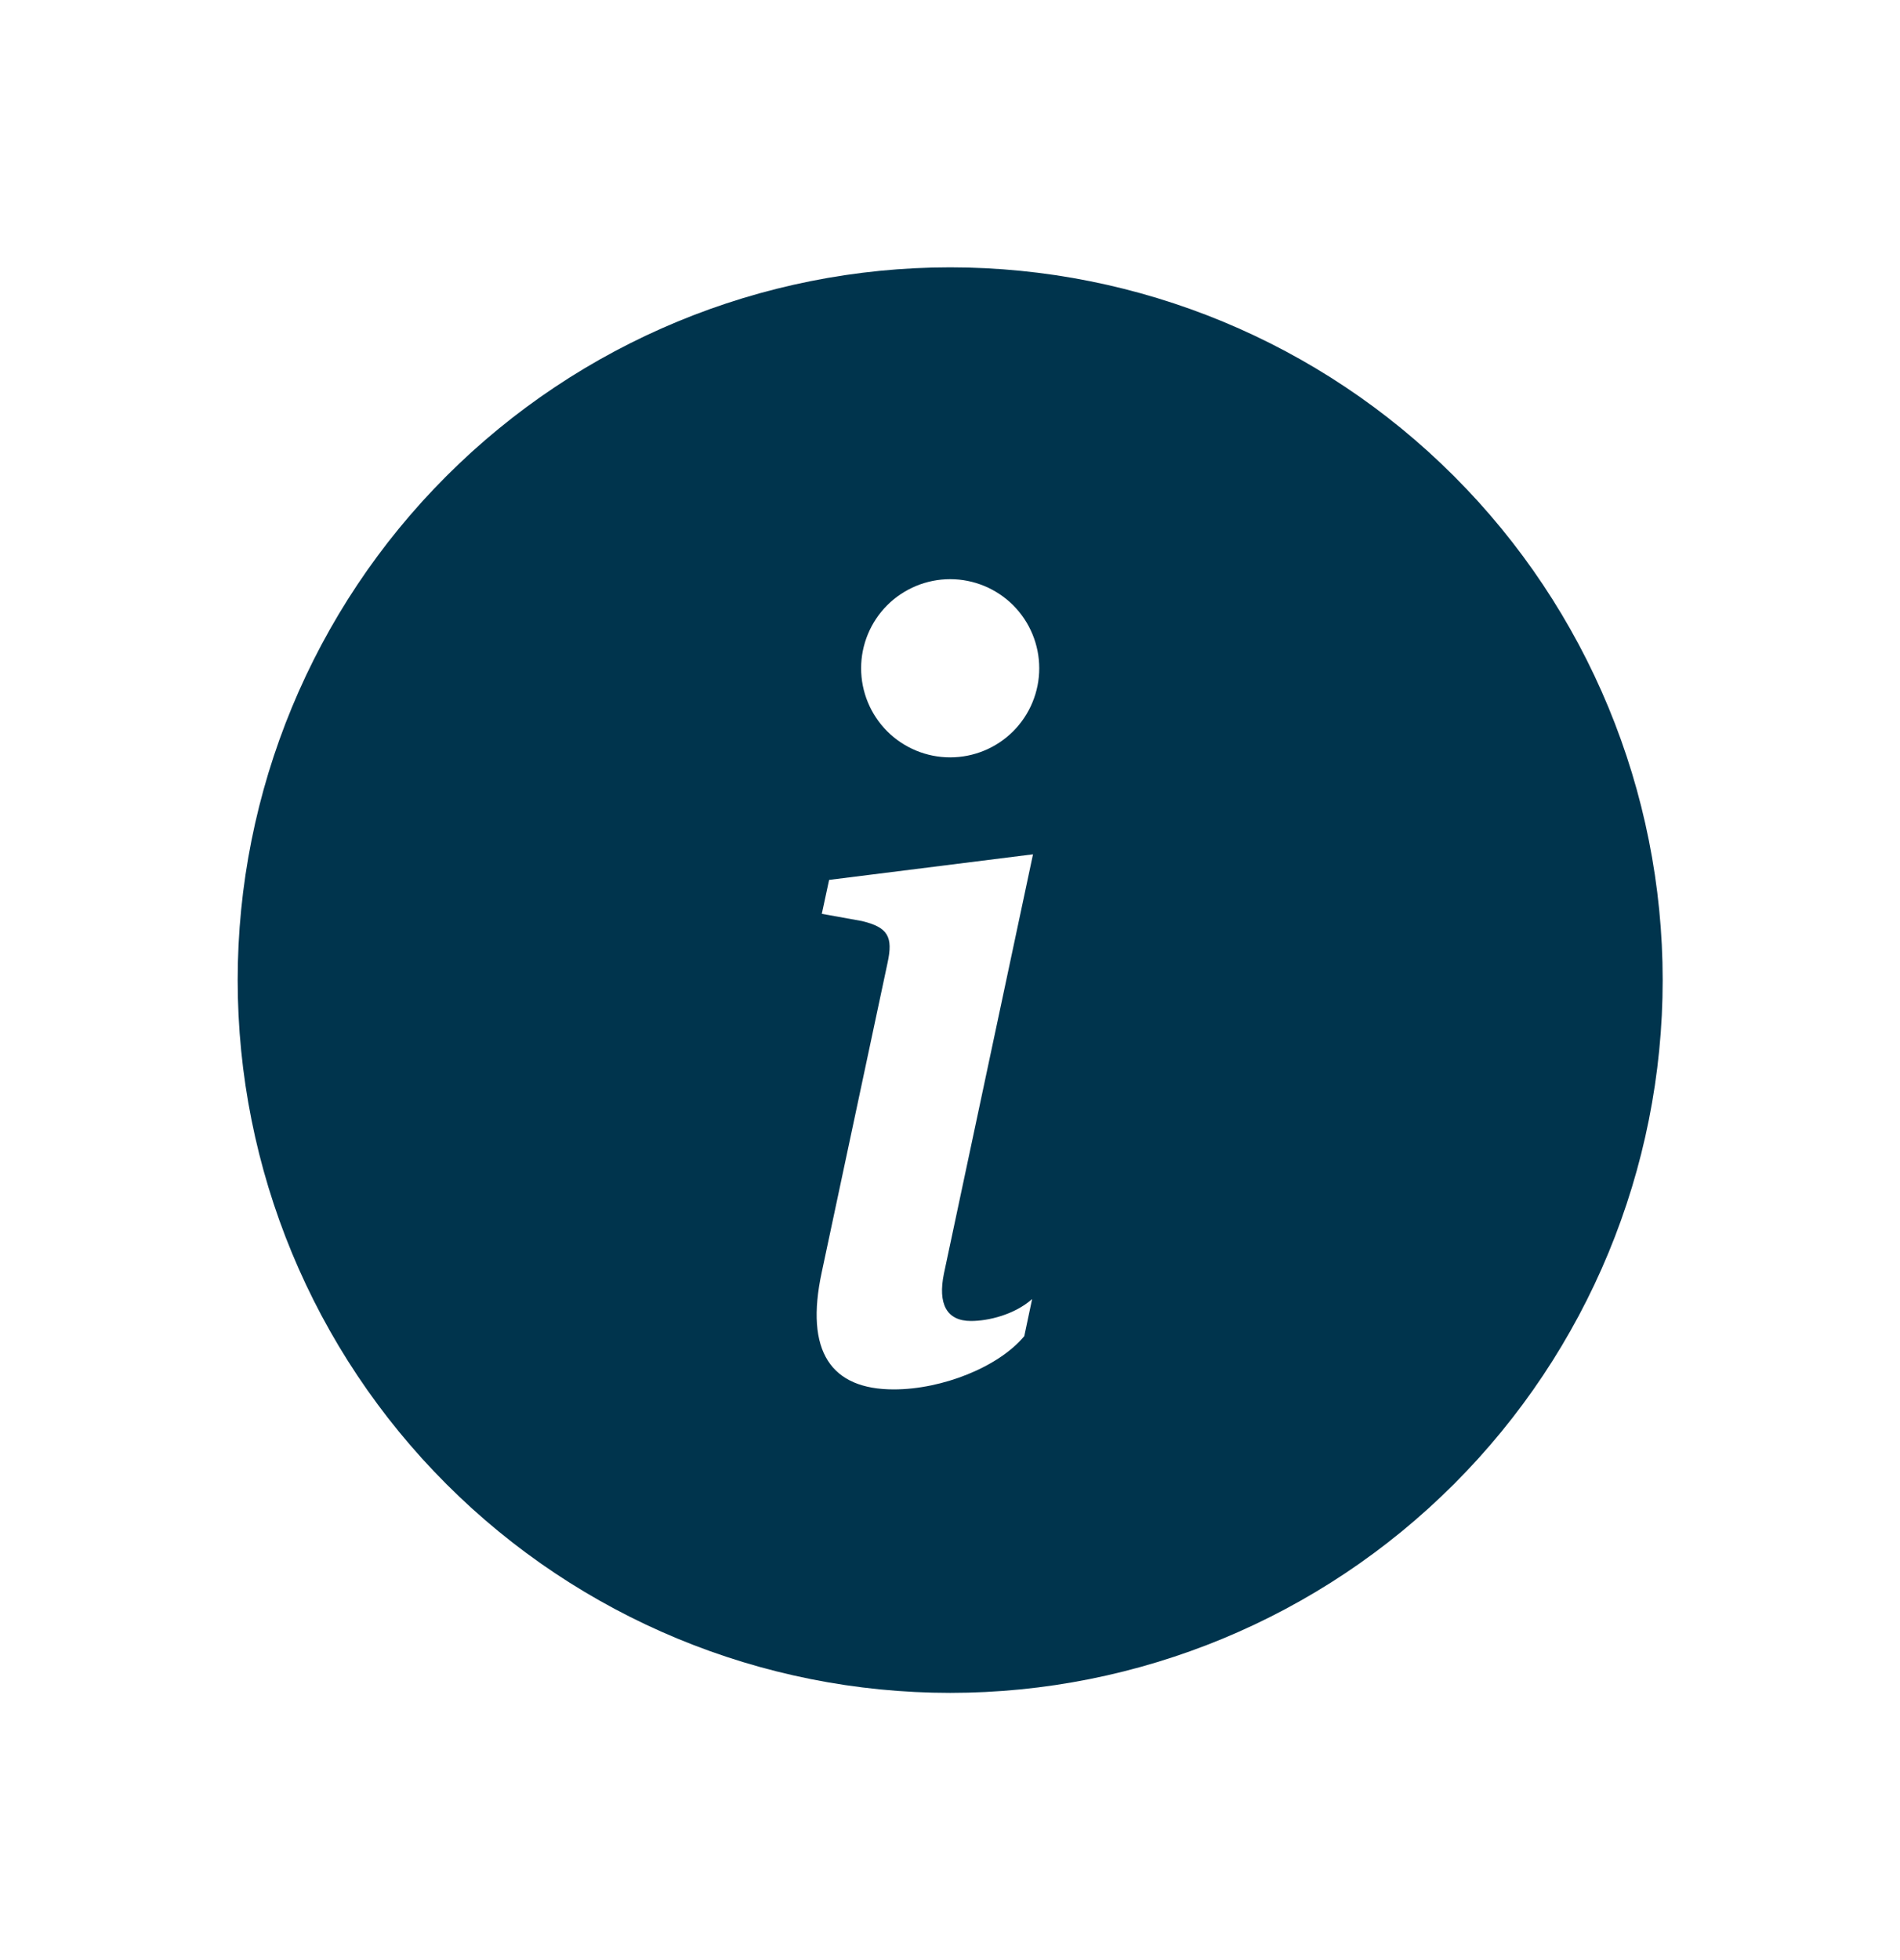 <svg width="32" height="33" viewBox="0 0 32 33" fill="none" xmlns="http://www.w3.org/2000/svg">
<g clip-path="url(#clip0_1433_5464)">
<path d="M16.003 28.501C19.186 28.501 22.238 27.237 24.488 24.986C26.739 22.736 28.003 19.684 28.003 16.501C28.003 13.319 26.739 10.266 24.488 8.016C22.238 5.765 19.186 4.501 16.003 4.501C12.82 4.501 9.768 5.765 7.518 8.016C5.267 10.266 4.003 13.319 4.003 16.501C4.003 19.684 5.267 22.736 7.518 24.986C9.768 27.237 12.82 28.501 16.003 28.501V28.501ZM17.398 14.383L15.898 21.441C15.793 21.951 15.941 22.24 16.354 22.24C16.645 22.24 17.084 22.135 17.383 21.871L17.251 22.495C16.82 23.014 15.871 23.392 15.053 23.392C13.999 23.392 13.55 22.759 13.841 21.414L14.948 16.212C15.044 15.772 14.957 15.613 14.518 15.507L13.841 15.385L13.964 14.814L17.399 14.383H17.398ZM16.003 12.751C15.605 12.751 15.224 12.593 14.942 12.312C14.661 12.03 14.503 11.649 14.503 11.251C14.503 10.853 14.661 10.472 14.942 10.19C15.224 9.909 15.605 9.751 16.003 9.751C16.401 9.751 16.782 9.909 17.064 10.19C17.345 10.472 17.503 10.853 17.503 11.251C17.503 11.649 17.345 12.03 17.064 12.312C16.782 12.593 16.401 12.751 16.003 12.751V12.751Z" fill="#00344D"/>
</g>
<defs>
<clipPath id="clip0_1433_5464">
<rect width="24" height="24" fill="white" transform="translate(4 4.5)"/>
</clipPath>
</defs>
</svg>
